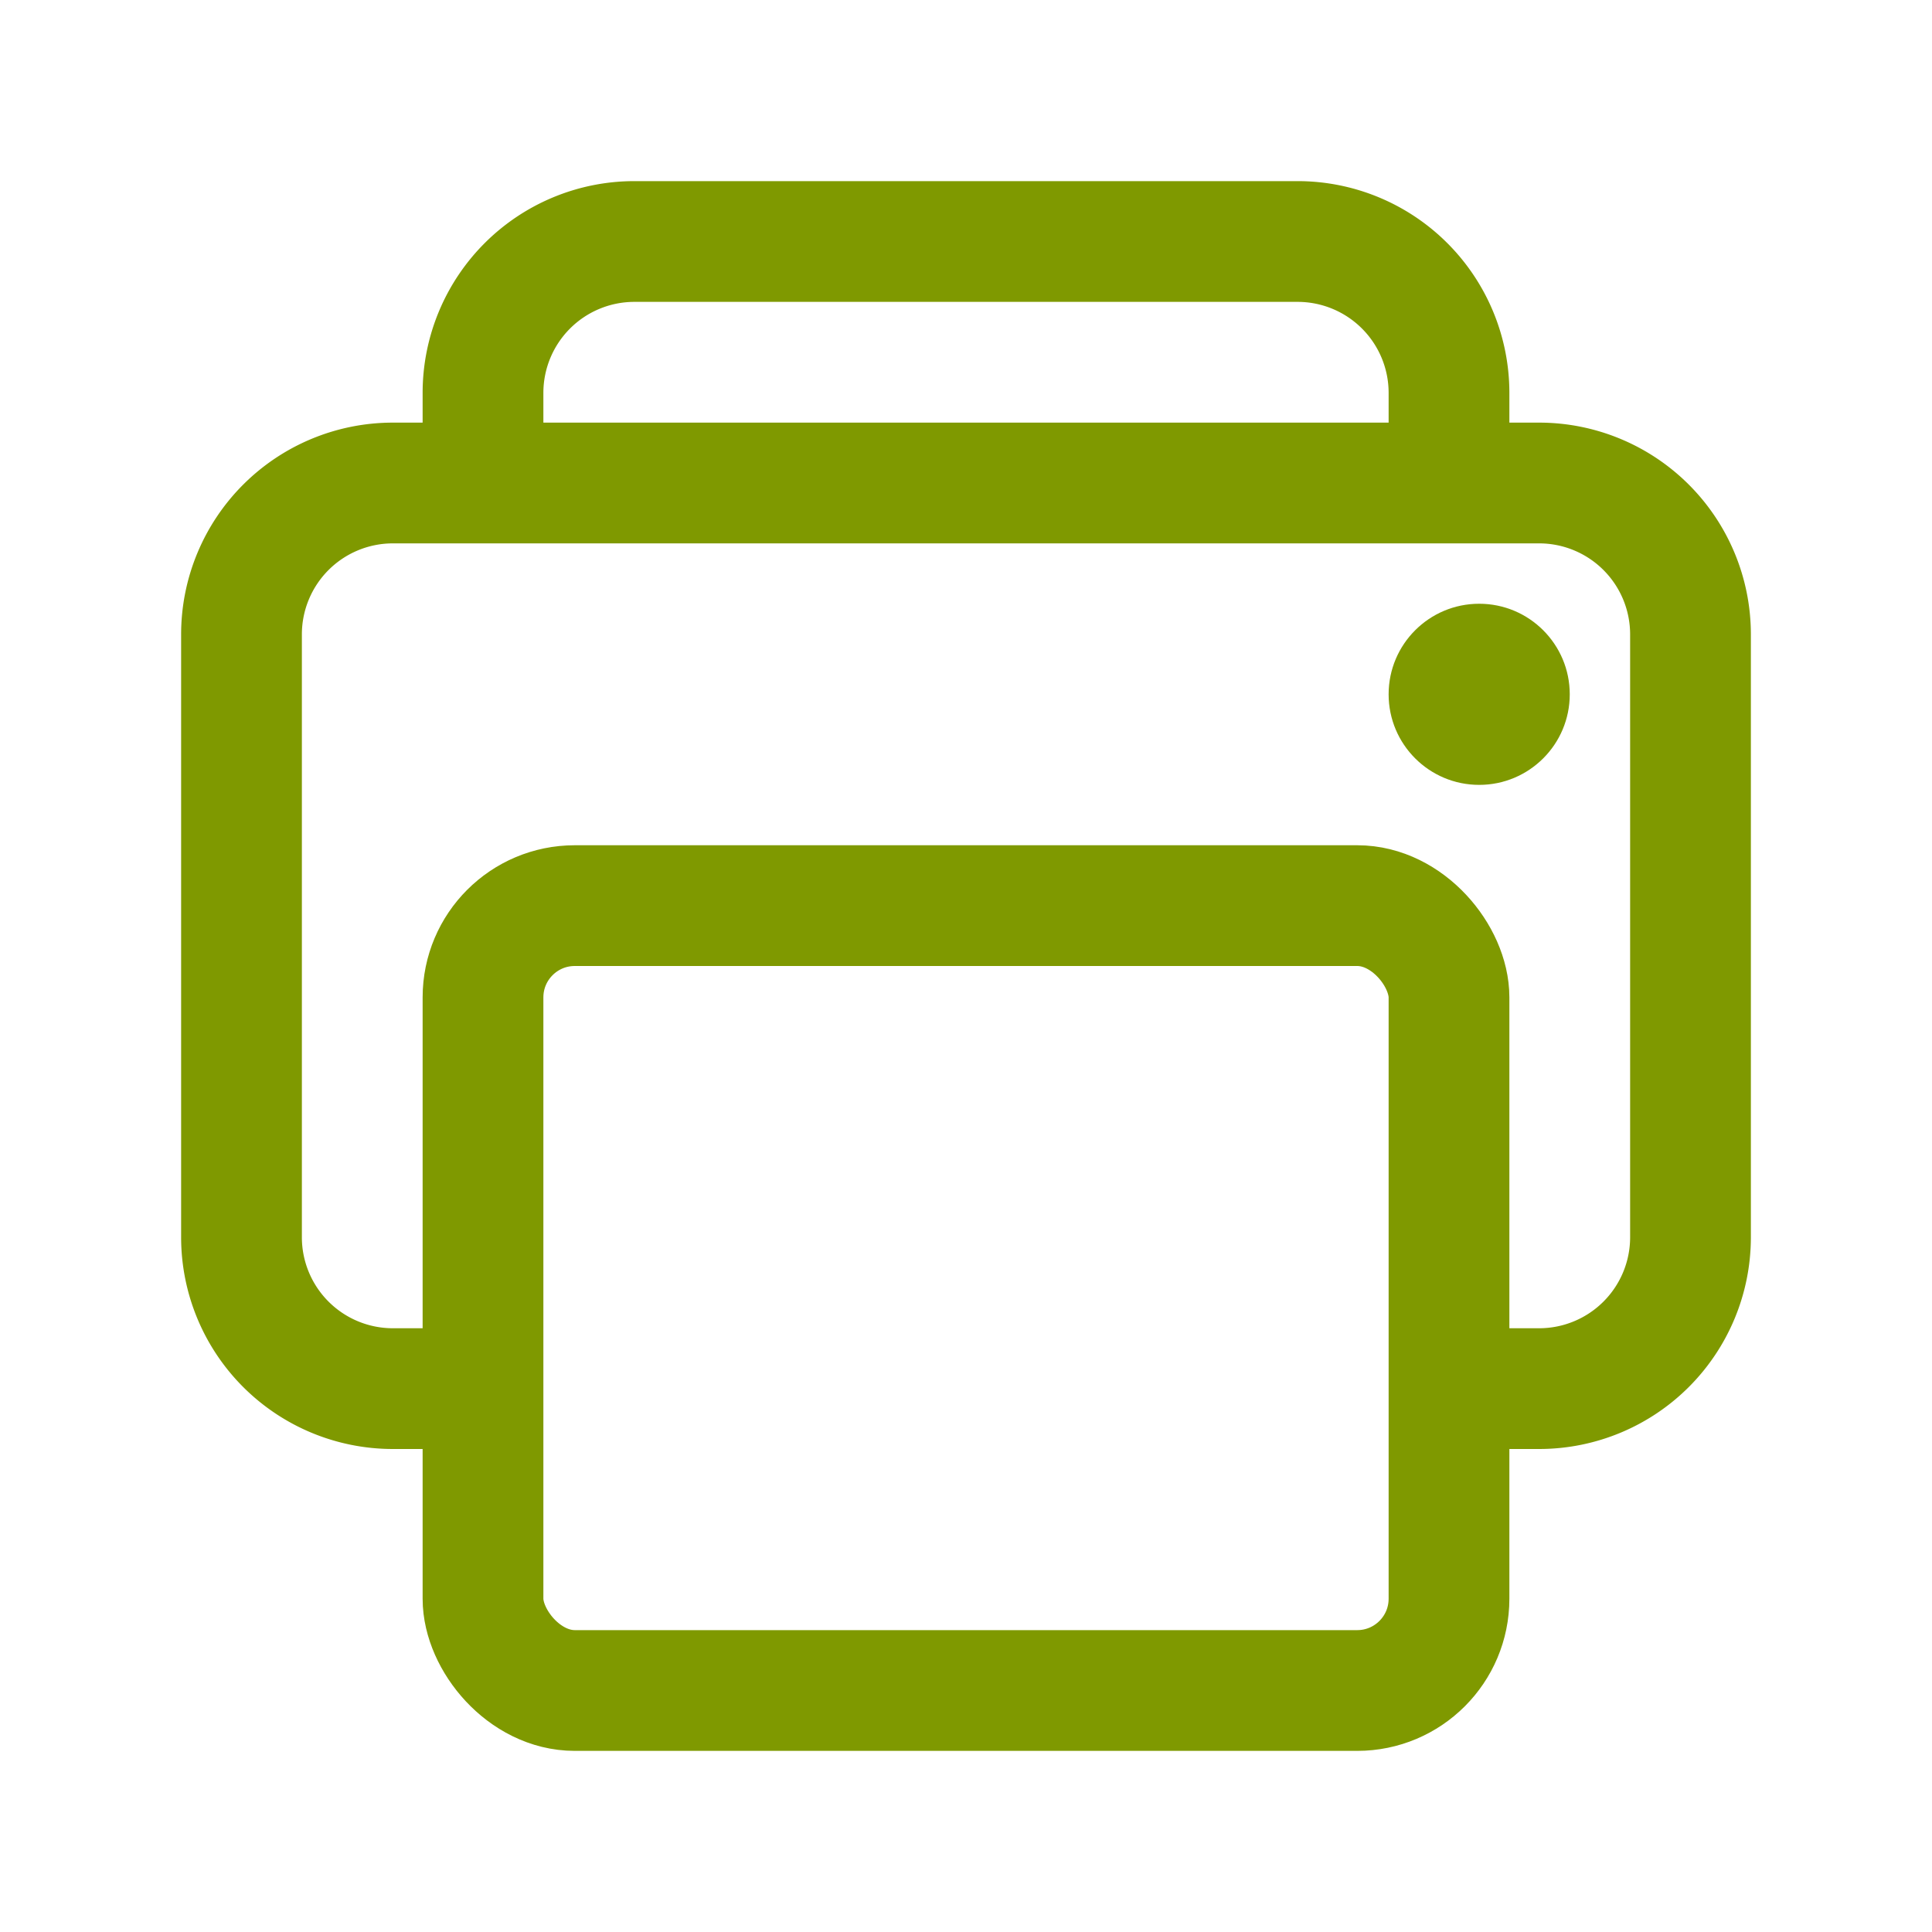 <svg xmlns='http://www.w3.org/2000/svg' class='ionicon' viewBox='0 0 512 512'>
    <path d='M384 368h24a40.12 40.12 0 0040-40V168a40.12 40.12 0 00-40-40H104a40.12 40.12 0 00-40 40v160a40.12 40.12 0 0040 40h24' fill='none' stroke='#7f9900' stroke-linejoin='round' stroke-width='32'/>
    <rect x='128' y='240' width='256' height='208' rx='24.32' ry='24.32' fill='none' stroke='#7f9900' stroke-linejoin='round' stroke-width='32'/>
    <path d='M384 128v-24a40.12 40.12 0 00-40-40H168a40.12 40.12 0 00-40 40v24' fill='none' stroke='#7f9900' stroke-linejoin='round' stroke-width='32'/>
    <circle fill="#7f9900" cx='392' cy='184' r='24'/>
</svg>
